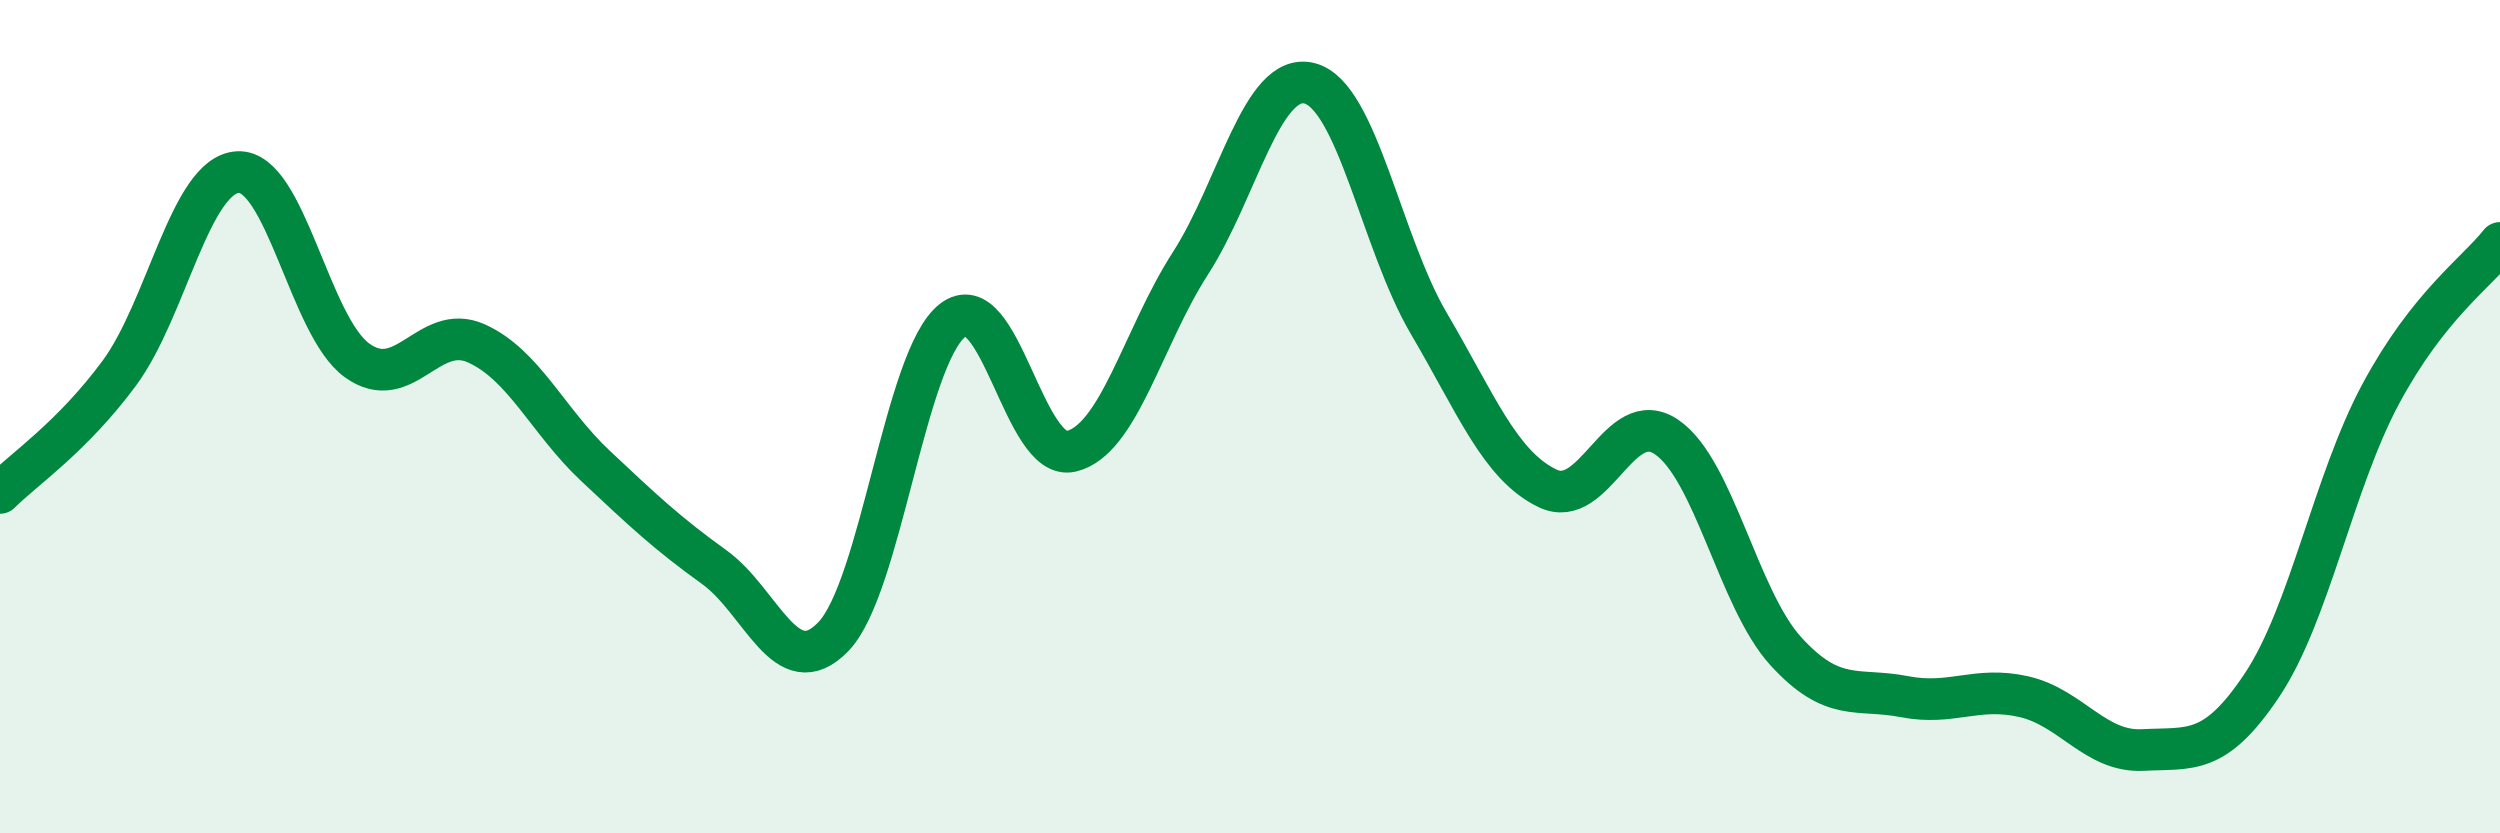 
    <svg width="60" height="20" viewBox="0 0 60 20" xmlns="http://www.w3.org/2000/svg">
      <path
        d="M 0,11.83 C 0.57,11.26 1.72,10.5 2.86,8.96 C 4,7.42 4.57,4.19 5.71,4.13 C 6.85,4.07 7.43,7.83 8.57,8.65 C 9.71,9.47 10.29,7.73 11.43,8.24 C 12.57,8.75 13.15,10.11 14.29,11.18 C 15.43,12.25 16,12.79 17.14,13.61 C 18.28,14.43 18.86,16.46 20,15.28 C 21.14,14.1 21.72,8.58 22.86,7.69 C 24,6.8 24.57,11.1 25.71,10.83 C 26.85,10.56 27.43,8.09 28.57,6.32 C 29.71,4.55 30.29,1.71 31.43,2 C 32.57,2.29 33.15,5.82 34.29,7.76 C 35.43,9.7 36,11.17 37.14,11.72 C 38.28,12.27 38.86,9.71 40,10.49 C 41.14,11.27 41.72,14.38 42.86,15.63 C 44,16.88 44.57,16.5 45.71,16.72 C 46.85,16.94 47.43,16.46 48.57,16.72 C 49.71,16.98 50.29,18.06 51.43,18 C 52.57,17.94 53.15,18.15 54.29,16.44 C 55.43,14.73 56,11.57 57.14,9.45 C 58.28,7.33 59.43,6.55 60,5.83L60 20L0 20Z"
        fill="#008740"
        opacity="0.1"
        stroke-linecap="round"
        stroke-linejoin="round"
      />
      <path
        d="M 0,11.83 C 0.57,11.26 1.72,10.5 2.86,8.96 C 4,7.42 4.57,4.19 5.71,4.13 C 6.85,4.07 7.43,7.83 8.57,8.65 C 9.71,9.47 10.29,7.73 11.43,8.24 C 12.57,8.75 13.15,10.11 14.29,11.18 C 15.43,12.25 16,12.79 17.14,13.61 C 18.28,14.43 18.86,16.46 20,15.28 C 21.14,14.1 21.72,8.58 22.86,7.69 C 24,6.8 24.57,11.1 25.71,10.83 C 26.85,10.56 27.43,8.09 28.57,6.32 C 29.71,4.55 30.29,1.71 31.43,2 C 32.57,2.29 33.15,5.82 34.29,7.76 C 35.43,9.7 36,11.17 37.14,11.72 C 38.28,12.27 38.86,9.71 40,10.49 C 41.14,11.27 41.72,14.38 42.86,15.63 C 44,16.88 44.57,16.5 45.71,16.72 C 46.85,16.94 47.43,16.46 48.57,16.72 C 49.71,16.98 50.29,18.06 51.43,18 C 52.57,17.94 53.15,18.15 54.29,16.44 C 55.43,14.73 56,11.57 57.14,9.45 C 58.28,7.33 59.43,6.55 60,5.83"
        stroke="#008740"
        stroke-width="1"
        fill="none"
        stroke-linecap="round"
        stroke-linejoin="round"
      />
    </svg>
  